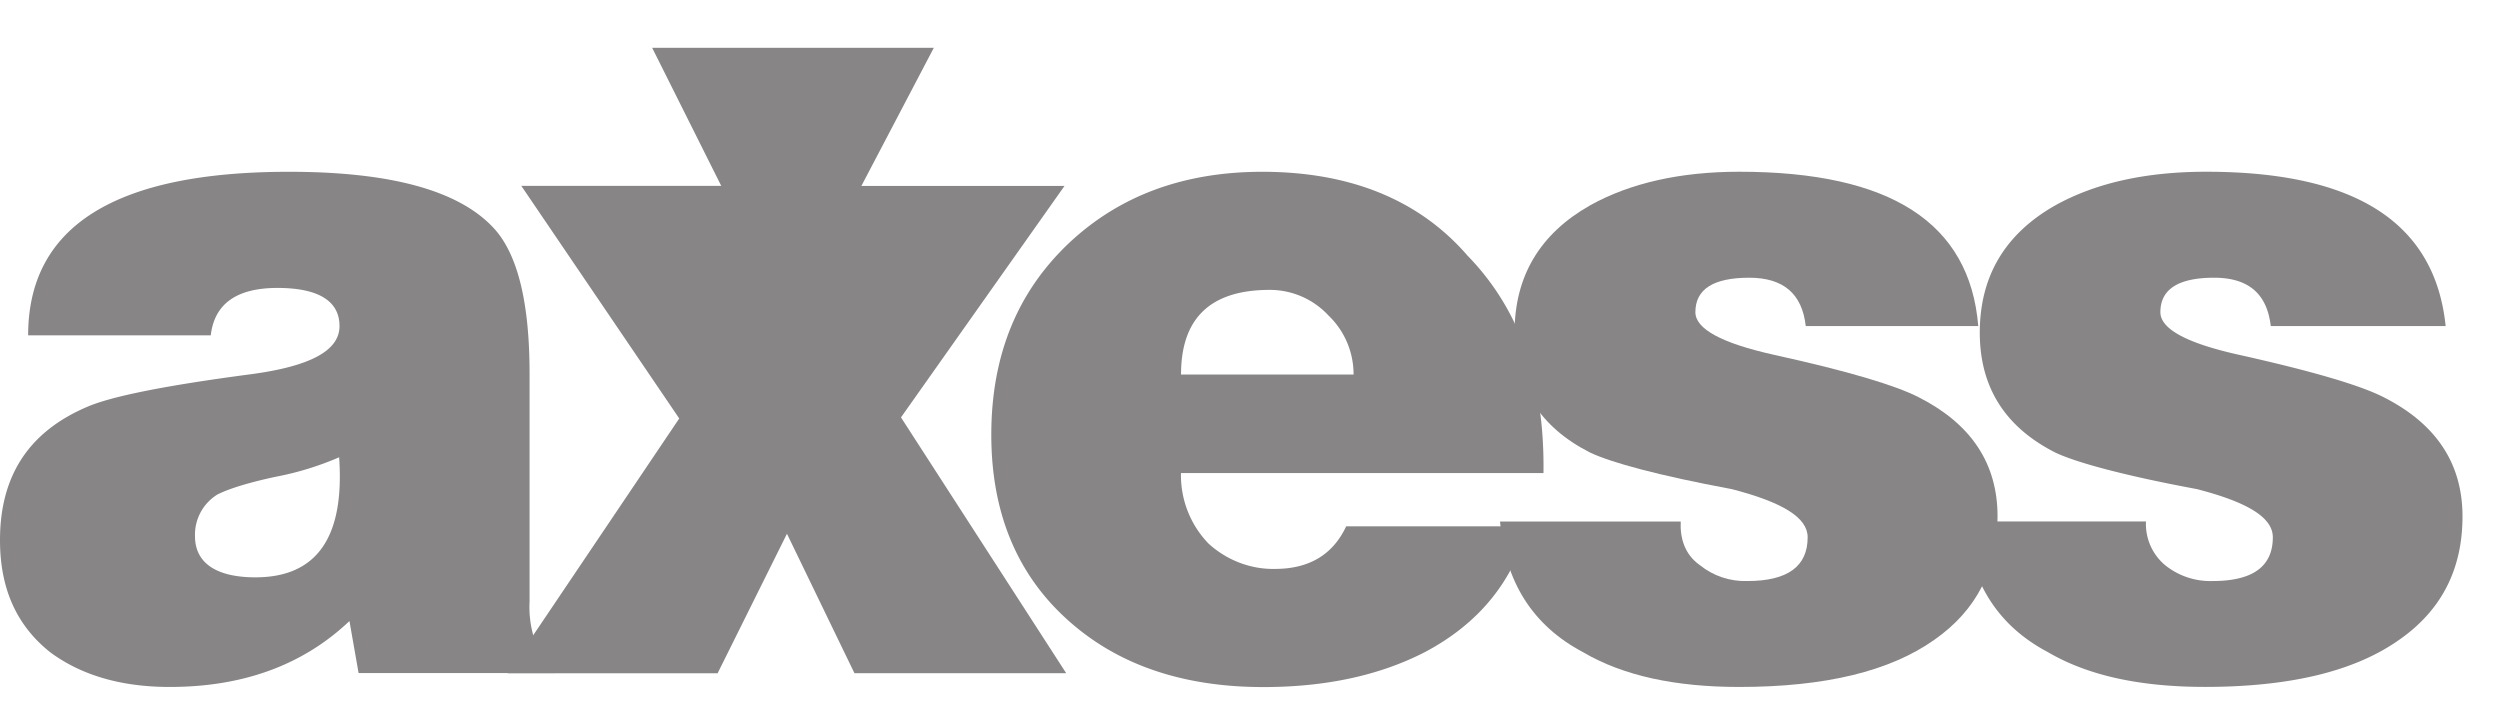 <svg xmlns="http://www.w3.org/2000/svg" width="46" height="13" viewBox="0 0 46 13"><g><g><path fill="#878585" d="M3.588 9.87A.869.869 0 0 1 4 9.099c.196-.099.543-.213 1.07-.326a5.525 5.525 0 0 0 1.17-.359c.104 1.472-.41 2.209-1.54 2.209-.7 0-1.11-.251-1.112-.753zm6.618 2.343c-.206-.131-.318-.315-.395-.526a1.94 1.94 0 0 1-.067-.616V6.873c0-1.288-.213-2.172-.638-2.652-.63-.707-1.892-1.06-3.785-1.06C2.12 3.16.518 4.163.518 6.17h3.36c.068-.581.477-.872 1.227-.872.761 0 1.142.245 1.142.701 0 .457-.544.741-1.631.887-1.557.205-2.559.405-3.007.598C.523 7.945 0 8.763 0 9.938 0 10.816.294 11.5.922 12c.57.423 1.304.64 2.2.64 1.354 0 2.457-.405 3.308-1.213l.168.958h3.607z"/></g><g><path fill="#878585" d="M9.34 12.388L12.498 7.7 9.592 3.42h3.88l1.108 2.243 1.177-2.242h3.83L16.578 7.68l3.04 4.707h-3.896L14.48 9.821l-1.276 2.567H9.34z"/></g><g><path fill="#878585" d="M21.731 6.891c0-1.038.543-1.557 1.63-1.557a1.47 1.47 0 0 1 1.082.47c.296.282.463.675.463 1.087zM27 4.701c-.89-1.027-2.161-1.54-3.774-1.54-1.433 0-2.614.432-3.543 1.299-.962.902-1.443 2.078-1.443 3.54 0 1.445.482 2.598 1.447 3.444.907.798 2.094 1.198 3.56 1.198 1.15 0 2.14-.216 2.969-.642.987-.522 1.62-1.292 1.898-2.316H24.77c-.246.523-.683.784-1.31.784-.461.01-.9-.17-1.225-.468a1.807 1.807 0 0 1-.505-1.295H28.4c.022-1.643-.4-2.977-1.4-4.004z"/></g><g><path fill="#878585" d="M27.6 9.596h3.325c-.014.31.075.608.353.803.248.2.557.302.873.292.74 0 1.11-.268 1.11-.805 0-.365-.465-.645-1.395-.886-1.356-.252-2.224-.491-2.604-.671-.928-.469-1.393-1.205-1.394-2.209 0-1.037.465-1.819 1.394-2.344C30 3.366 30.925 3.16 32 3.16c2.789 0 4.244.941 4.4 2.84h-3.174c-.067-.598-.414-.89-1.041-.89-.66 0-.99.212-.99.634 0 .308.482.57 1.444.784 1.361.3 2.235.56 2.67.784.964.49 1.446 1.22 1.446 2.19 0 .972-.387 1.727-1.16 2.268-.817.58-2.01.87-3.595.87-1.17 0-2.133-.205-2.872-.64-.928-.49-1.438-1.3-1.528-2.406z"/></g><g><path fill="#878585" d="M36.16 9.595h3.326a.987.987 0 0 0 .352.804c.249.2.558.302.874.292.739 0 1.108-.268 1.108-.805 0-.365-.464-.645-1.394-.886-1.354-.252-2.222-.491-2.604-.671-.929-.469-1.394-1.205-1.394-2.209 0-1.037.465-1.819 1.394-2.344.74-.41 1.663-.616 2.772-.616 2.754 0 4.21.941 4.406 2.84h-3.218c-.068-.598-.415-.89-1.041-.89-.66 0-.99.212-.99.634 0 .308.482.57 1.445.784 1.343.3 2.234.56 2.67.784.963.49 1.444 1.22 1.444 2.19 0 .972-.387 1.727-1.16 2.267-.816.58-2.009.87-3.577.87-1.187 0-2.15-.205-2.89-.639-.928-.489-1.436-1.298-1.523-2.405z"/></g><g><path fill="#878585" d="M12 .88l2.53 5.057L17.182.88H12z"/></g></g></svg>